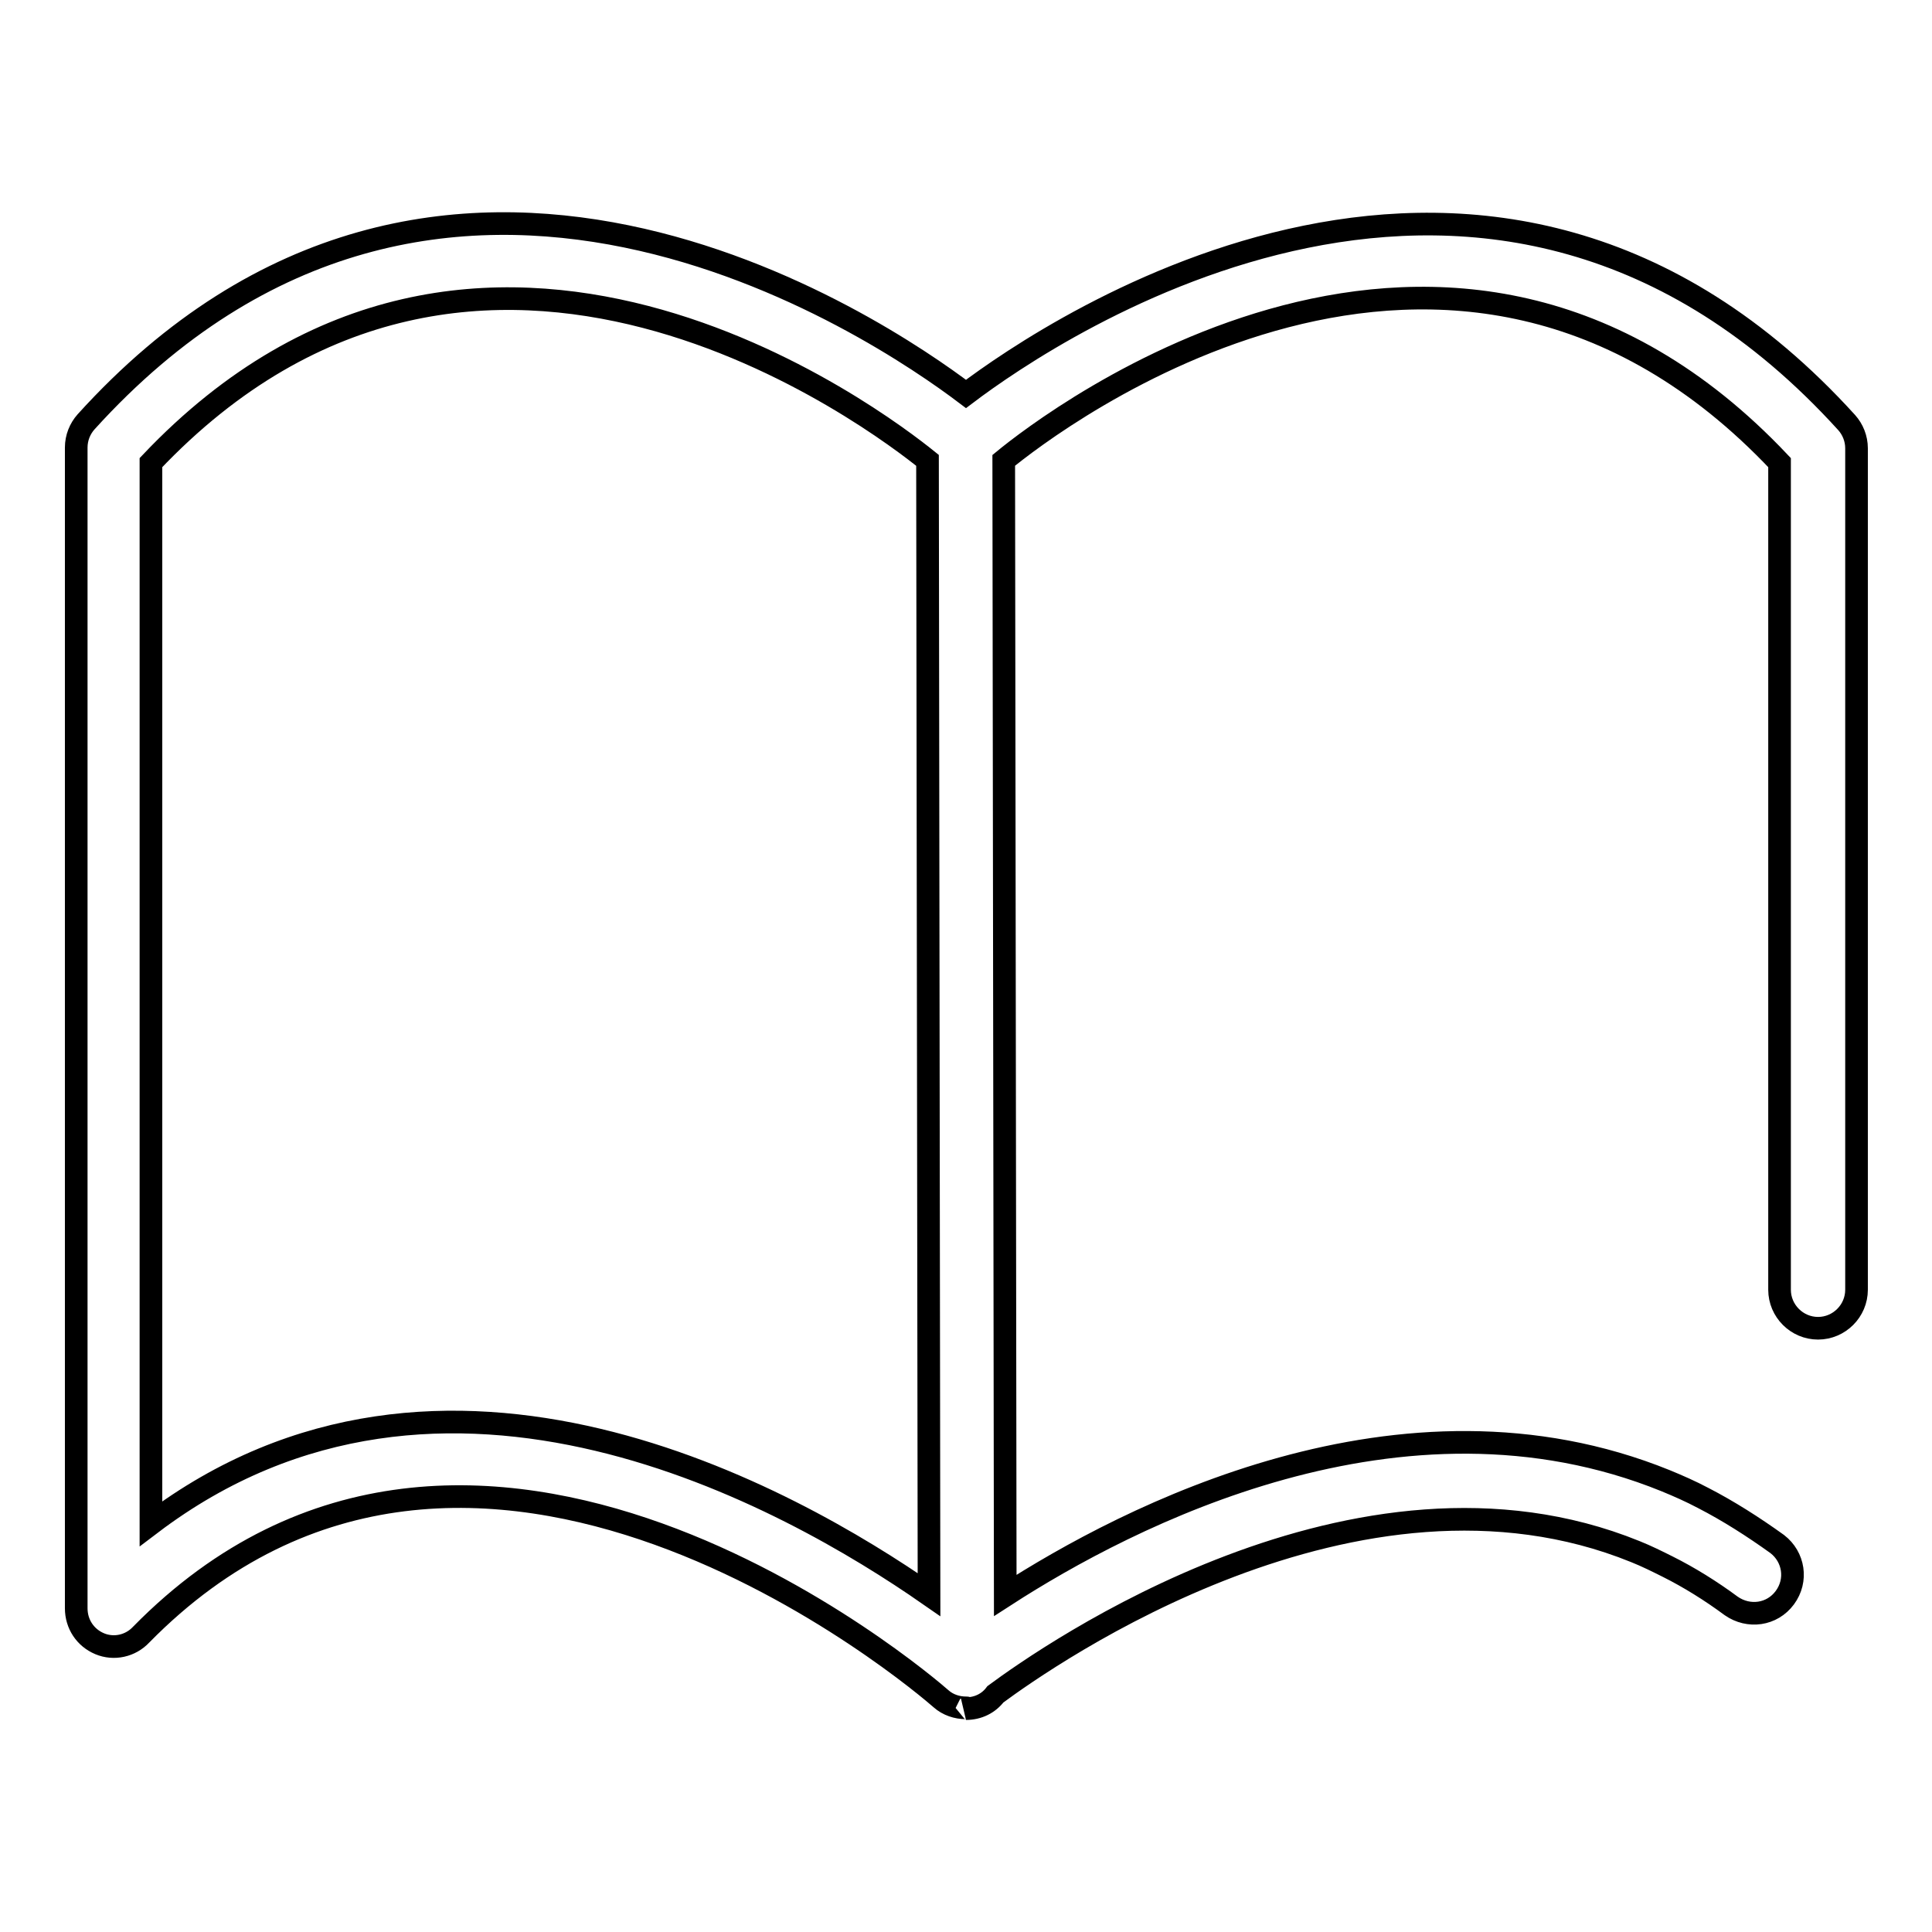 <?xml version="1.0" encoding="utf-8"?>
<!-- Svg Vector Icons : http://www.onlinewebfonts.com/icon -->
<!DOCTYPE svg PUBLIC "-//W3C//DTD SVG 1.1//EN" "http://www.w3.org/Graphics/SVG/1.1/DTD/svg11.dtd">
<svg version="1.1" xmlns="http://www.w3.org/2000/svg" xmlns:xlink="http://www.w3.org/1999/xlink" x="0px" y="0px" viewBox="0 0 256 256" enable-background="new 0 0 256 256" xml:space="preserve">
<g><g><path stroke-width="3" fill-opacity="0" stroke="#000000"  d="M128.1,226.3c0,0-0.1,0-0.1,0c-1.2,0-2.4-0.4-3.3-1.2c-2.5-2.2-62.1-53.2-106-8.5c-1.4,1.5-3.6,2-5.5,1.2c-1.9-0.8-3.1-2.6-3.1-4.7V59.3c0-1.3,0.5-2.5,1.3-3.4C58.4,4,116.5,43.5,128,52.2l0,0c11.5-8.7,69.6-48.1,116.7,3.8c0.8,0.9,1.3,2.1,1.3,3.4v111.5c0,2.8-2.3,5.1-5.1,5.1s-5.1-2.3-5.1-5.1V61.3C192.2,15.1,139.2,55.9,133,61l0.2,150.4c16.1-10.4,52.5-29.4,87.5-15.2c1.7,0.7,3.3,1.4,5,2.3c3.3,1.7,6.6,3.8,9.8,6.1c2.2,1.7,2.7,4.8,1,7.1c-1.7,2.3-4.8,2.7-7.1,1.1c-2.7-2-5.6-3.8-8.4-5.2c-1.4-0.7-2.8-1.4-4.3-2c-36.9-15-77.9,13.8-84.8,18.9c-0.9,1.2-2.3,1.9-3.9,1.9C128.2,226.3,128.1,226.3,128.1,226.3z M123.1,211.3c-18.4-12.8-64.3-38.8-103.1-9.4V61.3C63.7,15.2,116.7,56,122.9,61L123.1,211.3z"/></g></g>
</svg>